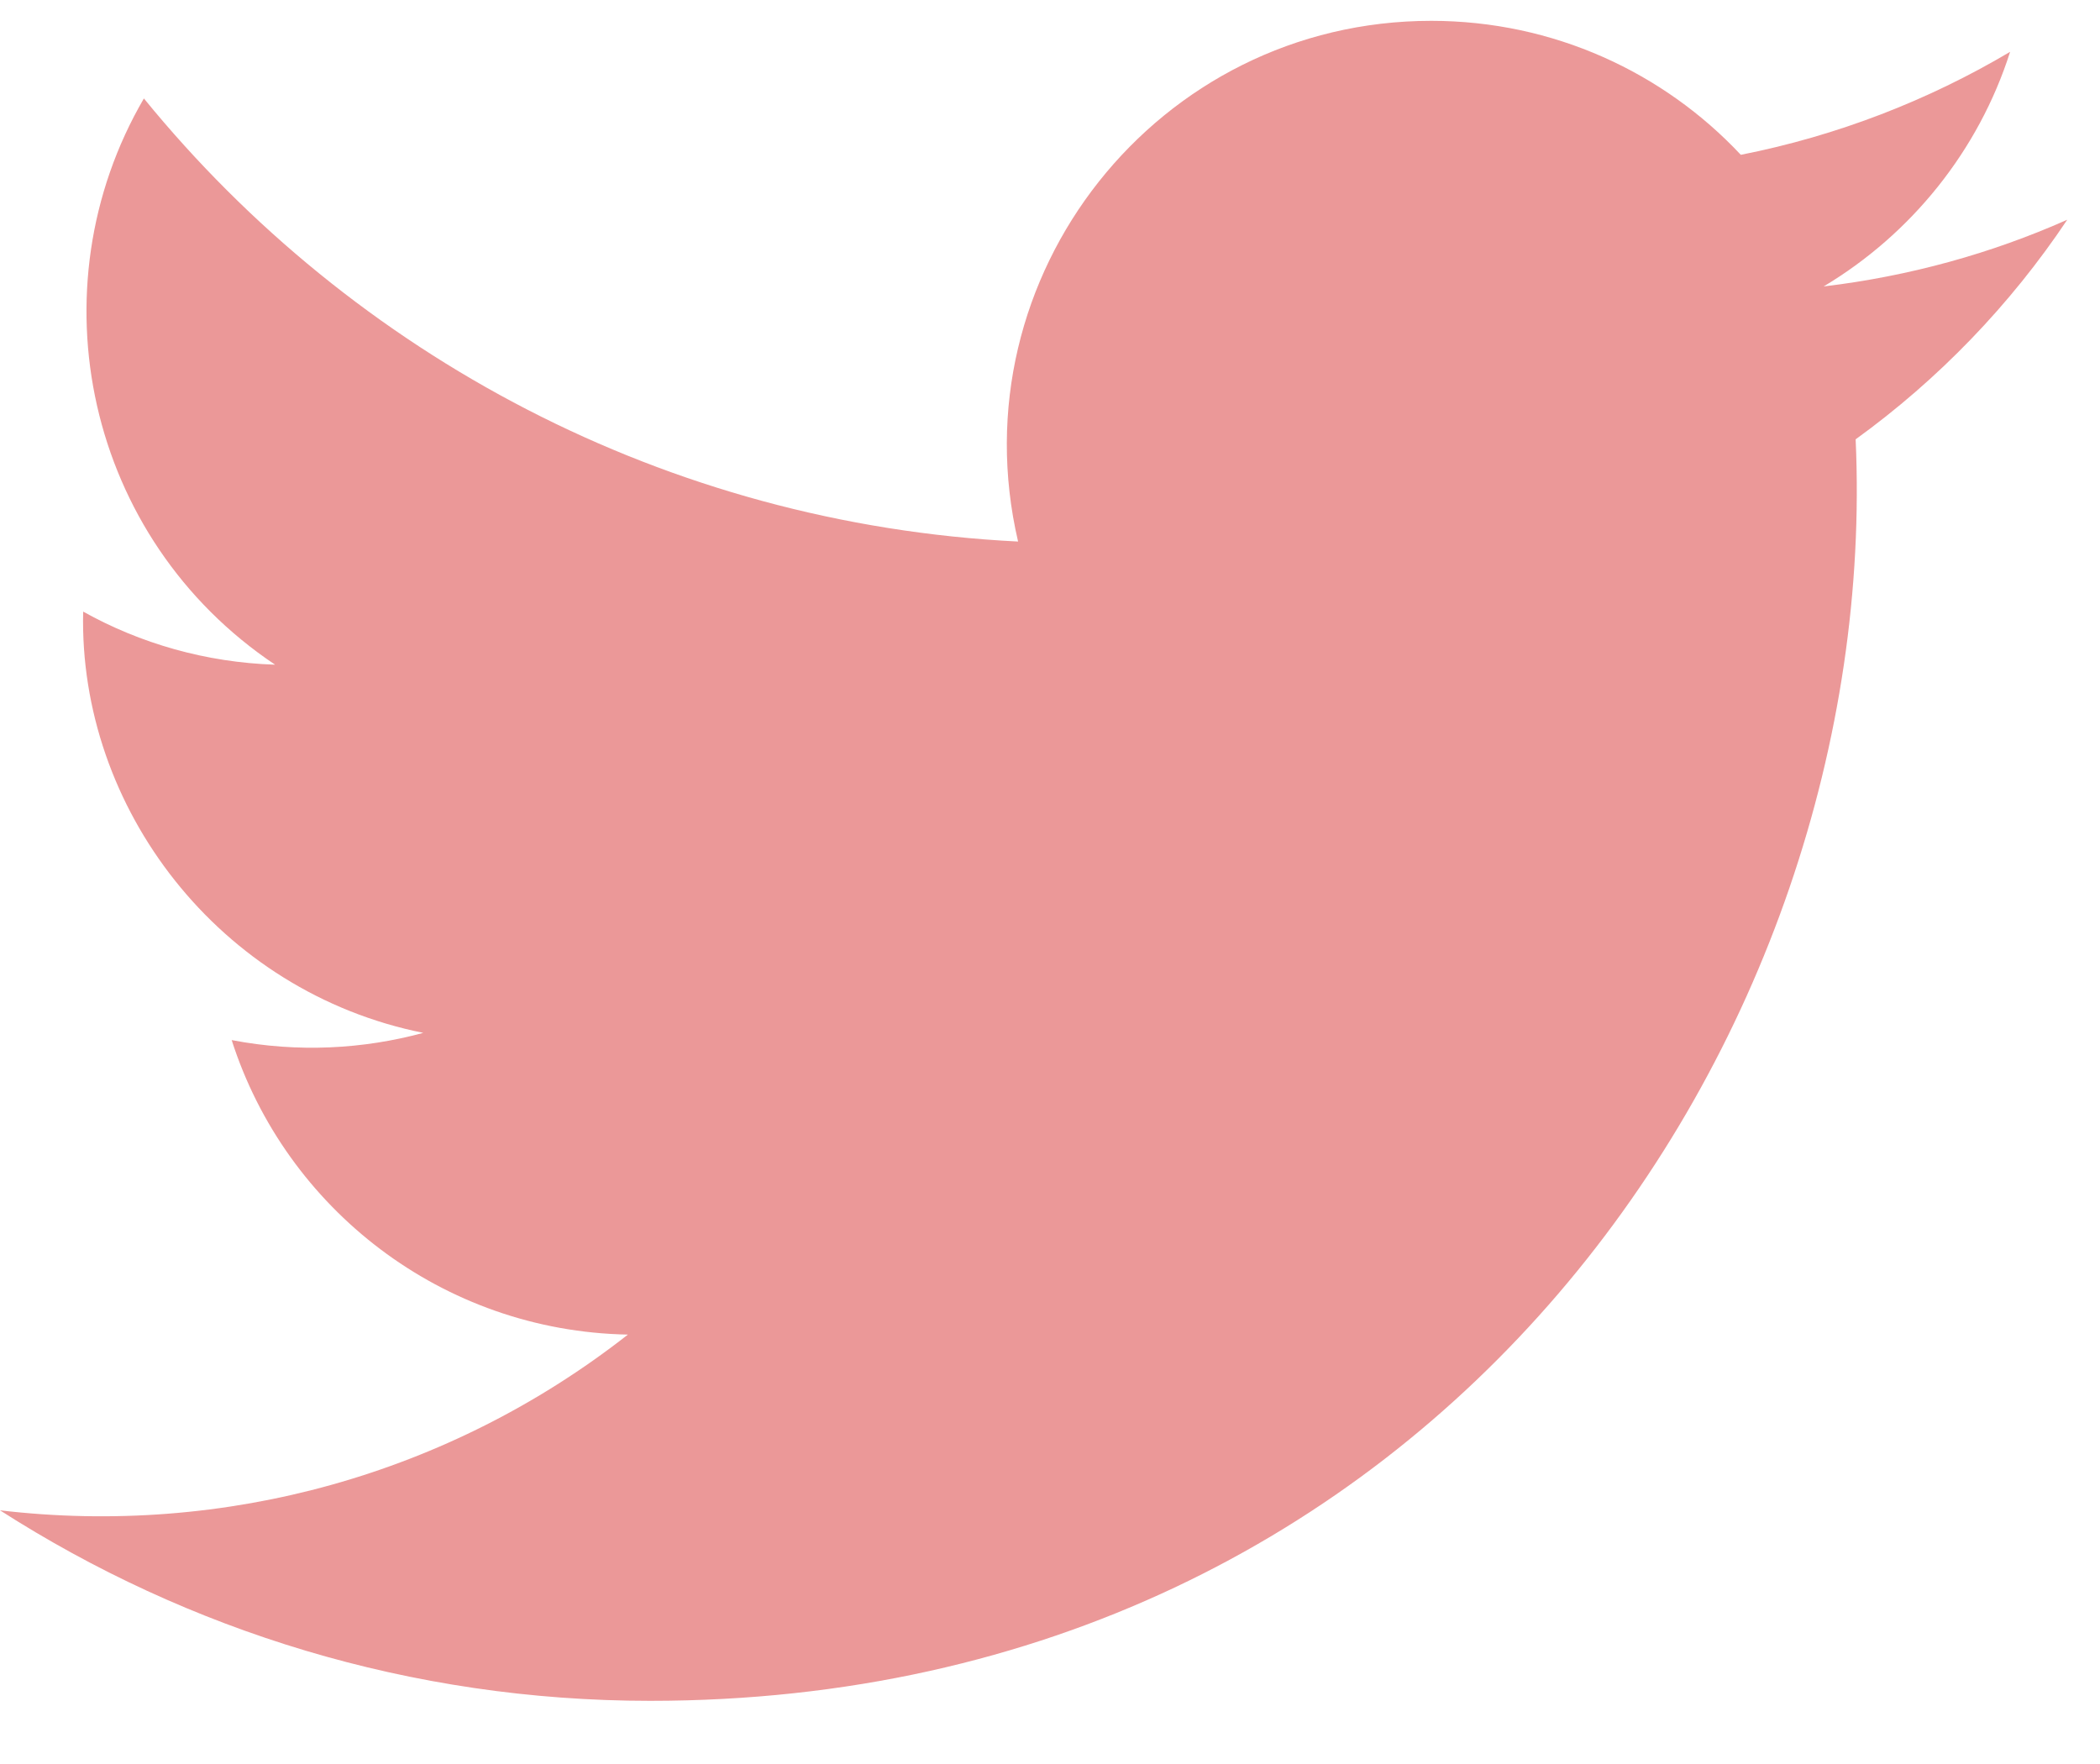 <?xml version="1.0" encoding="UTF-8"?>
<svg width="25px" height="21px" viewBox="0 0 25 21" version="1.1" xmlns="http://www.w3.org/2000/svg" xmlns:xlink="http://www.w3.org/1999/xlink">
    <title>icons - twitter - hover</title>
    <g id="assets" stroke="none" stroke-width="1" fill="none" fill-rule="evenodd">
        <g id="icons---twitter---hover" transform="translate(0, 0.248)" fill="#EB9898" fill-rule="nonzero">
            <path d="M24.61,2.368 C23.705,2.77 22.732,3.04 21.71,3.162 C22.753,2.538 23.554,1.548 23.93,0.369 C22.955,0.947 21.874,1.368 20.724,1.595 C19.804,0.613 18.491,0 17.039,0 C13.779,0 11.383,3.041 12.12,6.199 C7.925,5.989 4.204,3.979 1.713,0.924 C0.391,3.193 1.027,6.162 3.275,7.665 C2.449,7.638 1.669,7.412 0.99,7.033 C0.934,9.372 2.611,11.561 5.039,12.048 C4.328,12.241 3.55,12.286 2.758,12.134 C3.4,14.14 5.265,15.599 7.475,15.64 C5.353,17.304 2.678,18.048 0,17.732 C2.234,19.164 4.889,20 7.74,20 C17.114,20 22.411,12.083 22.091,4.982 C23.077,4.269 23.934,3.38 24.61,2.368 Z" id="Path-Copy-6"></path>
        </g>
    </g>
</svg>